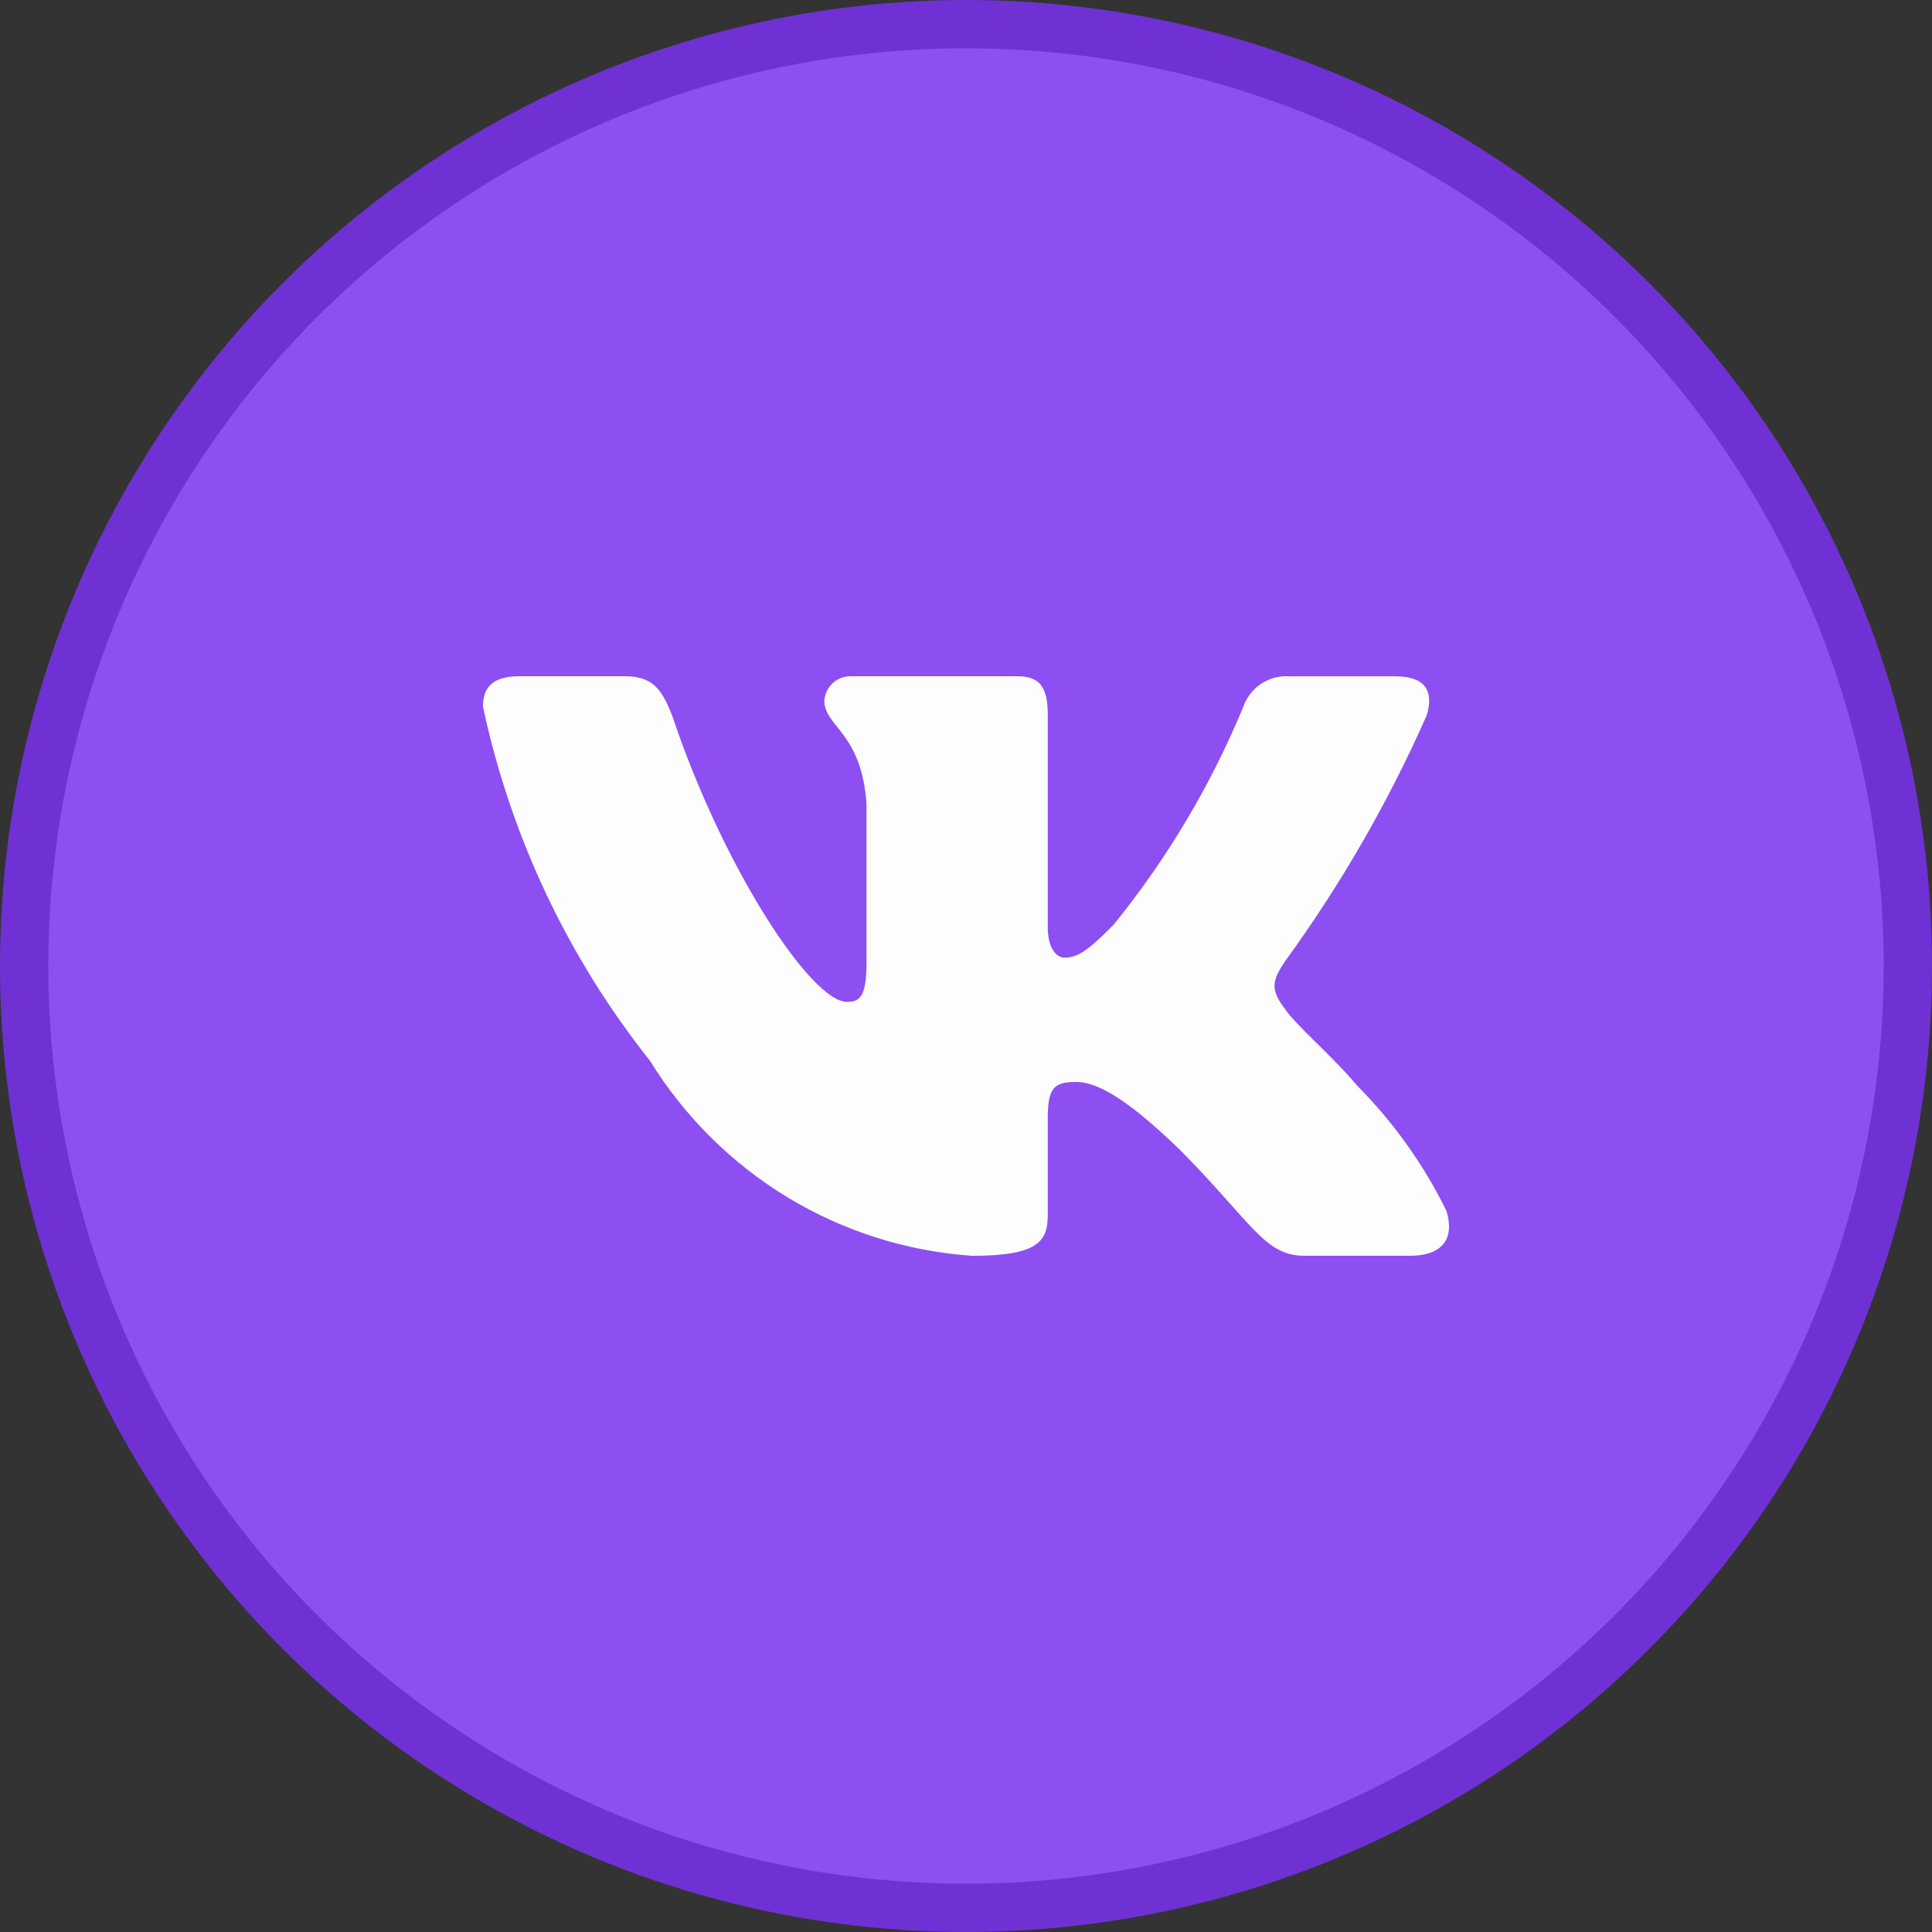 <?xml version="1.0" encoding="UTF-8"?> <svg xmlns="http://www.w3.org/2000/svg" width="40" height="40" viewBox="0 0 40 40" fill="none"><rect x="0" y="0" width="40" height="40" fill="#333333" stroke="none"/><circle cx="20" cy="20" r="19.5" fill="#8D4FF1" stroke="#6F31D3"></circle><path d="M29.196 25.999H27.006C26.178 25.999 25.929 25.322 24.444 23.821C23.147 22.558 22.599 22.401 22.271 22.401C21.817 22.401 21.693 22.527 21.693 23.158V25.147C21.693 25.685 21.52 26 20.129 26C18.779 25.908 17.47 25.494 16.309 24.792C15.149 24.089 14.171 23.118 13.455 21.959C11.755 19.821 10.572 17.313 10 14.633C10 14.302 10.125 14.001 10.75 14.001H12.938C13.501 14.001 13.703 14.254 13.924 14.839C14.986 17.996 16.799 20.743 17.535 20.743C17.817 20.743 17.94 20.617 17.94 19.907V16.654C17.847 15.17 17.067 15.045 17.067 14.508C17.076 14.367 17.141 14.235 17.245 14.14C17.35 14.045 17.488 13.995 17.628 14.001H21.067C21.538 14.001 21.693 14.238 21.693 14.806V19.196C21.693 19.67 21.895 19.827 22.037 19.827C22.319 19.827 22.536 19.67 23.053 19.149C24.161 17.783 25.067 16.262 25.742 14.632C25.81 14.437 25.941 14.269 26.113 14.155C26.285 14.041 26.489 13.988 26.695 14.002H28.884C29.54 14.002 29.679 14.334 29.54 14.807C28.744 16.608 27.759 18.318 26.602 19.907C26.365 20.27 26.271 20.459 26.602 20.886C26.818 21.217 27.586 21.864 28.101 22.48C28.852 23.236 29.475 24.11 29.946 25.068C30.134 25.684 29.821 25.999 29.196 25.999Z" fill="#FDFDFD"></path></svg> 